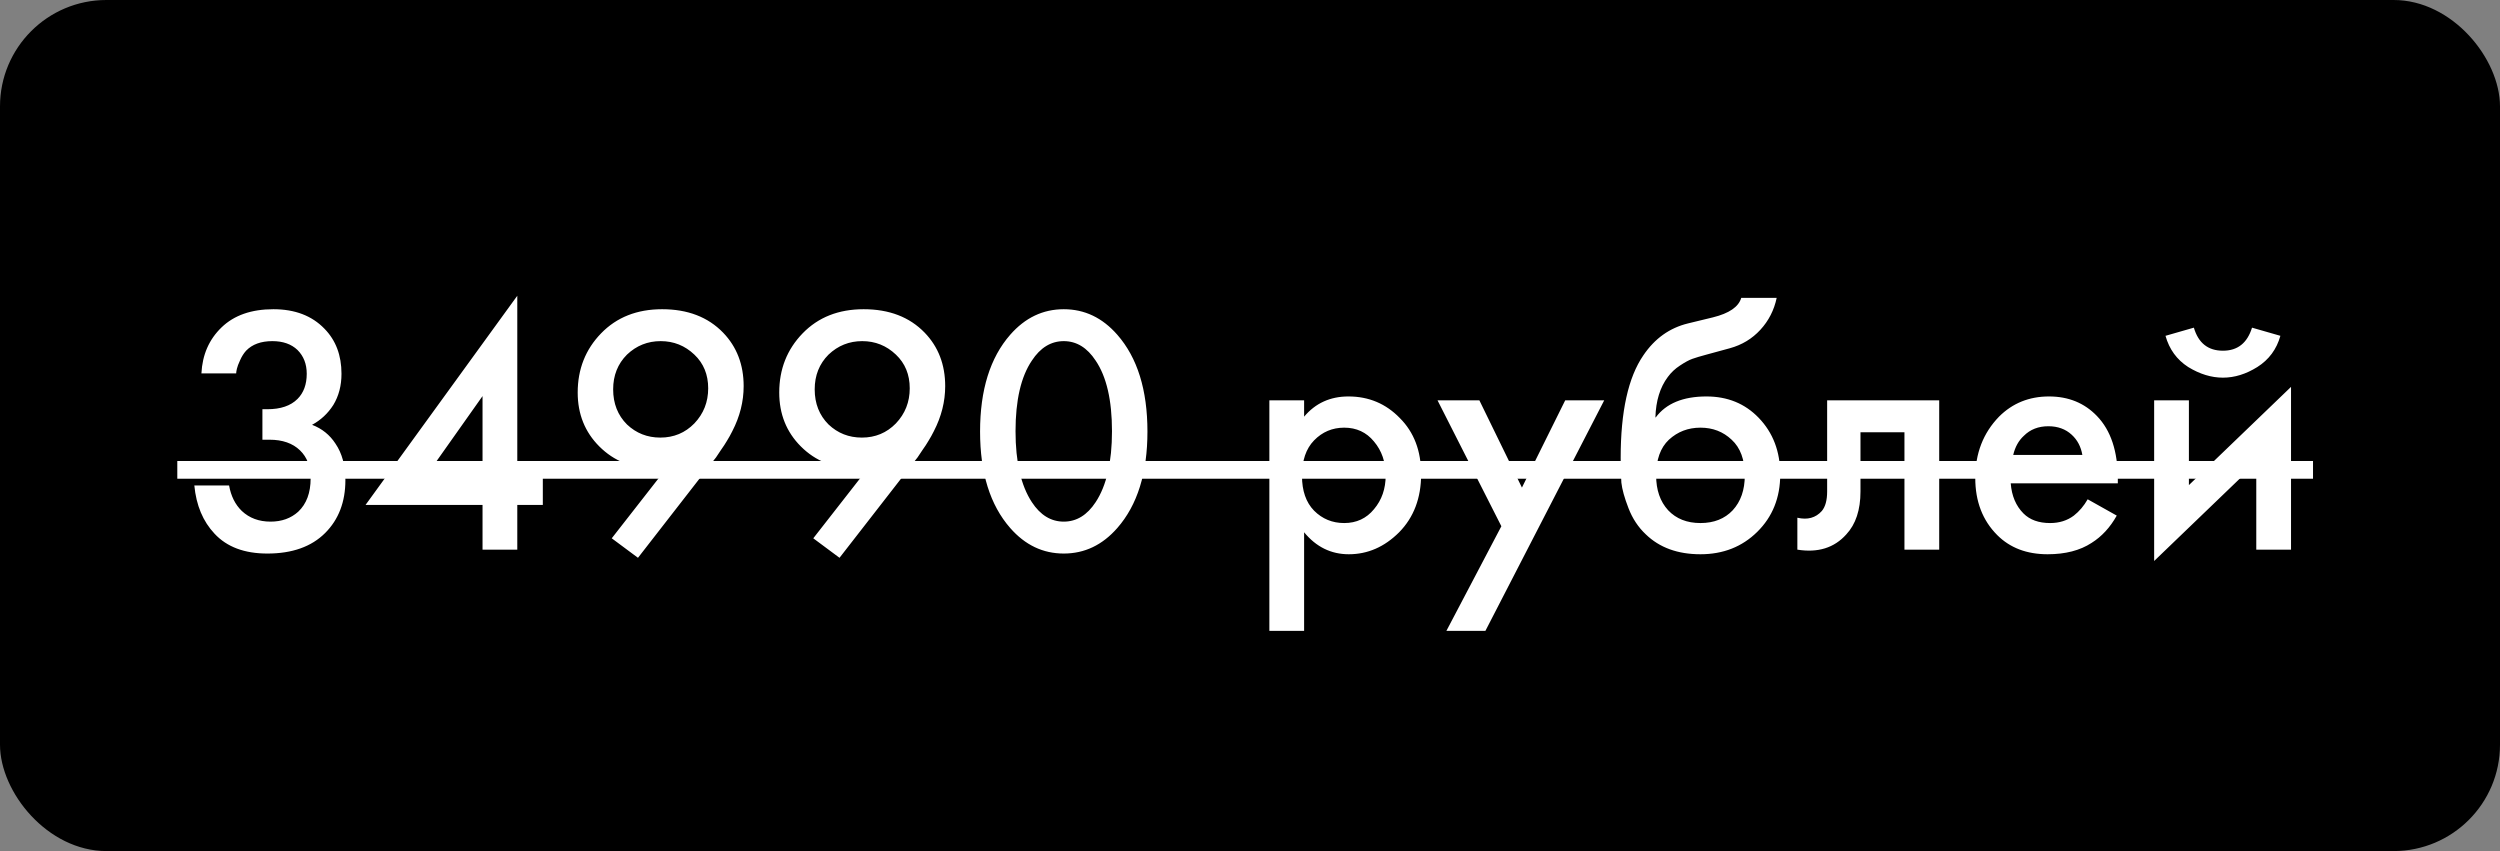 <?xml version="1.0" encoding="UTF-8"?> <svg xmlns="http://www.w3.org/2000/svg" width="141" height="48" viewBox="0 0 141 48" fill="none"><rect x="0" y="0" width="141" height="48" fill="#808080" stroke="none"/><rect width="141" height="48" rx="6" fill="black"></rect><path d="M13.32 21.06H11.36C11.413 20.007 11.793 19.14 12.5 18.46C13.207 17.78 14.18 17.44 15.42 17.44C16.633 17.44 17.593 17.807 18.3 18.54C18.94 19.193 19.26 20.04 19.26 21.08C19.26 21.747 19.107 22.333 18.8 22.84C18.493 23.32 18.093 23.693 17.6 23.96C18.16 24.173 18.6 24.527 18.92 25.02C19.293 25.567 19.48 26.253 19.48 27.08C19.48 28.307 19.1 29.3 18.34 30.06C17.567 30.833 16.48 31.22 15.08 31.22C13.787 31.22 12.793 30.847 12.1 30.1C11.447 29.407 11.067 28.5 10.96 27.38H12.92C13.027 27.98 13.267 28.46 13.64 28.82C14.067 29.22 14.607 29.42 15.26 29.42C15.887 29.42 16.407 29.233 16.82 28.86C17.287 28.42 17.52 27.793 17.52 26.98C17.52 26.313 17.32 25.787 16.92 25.4C16.507 25 15.933 24.8 15.2 24.8H14.8V23.08H15.08C15.827 23.08 16.393 22.887 16.78 22.5C17.127 22.153 17.3 21.68 17.3 21.08C17.3 20.533 17.127 20.087 16.78 19.74C16.433 19.407 15.96 19.24 15.36 19.24C14.72 19.24 14.227 19.42 13.88 19.78C13.747 19.927 13.633 20.107 13.54 20.32C13.447 20.52 13.387 20.68 13.36 20.8C13.333 20.92 13.32 21.007 13.32 21.06ZM29.175 16.68V26.6H30.615V28.48H29.175V31H27.215V28.48H20.615L29.175 16.68ZM24.175 26.64H27.215V22.34L24.175 26.64ZM35.982 31.46L34.502 30.36L37.642 26.34C37.415 26.393 37.175 26.42 36.922 26.42C35.669 26.42 34.629 26.007 33.802 25.18C32.989 24.367 32.582 23.353 32.582 22.14C32.582 20.82 33.022 19.707 33.902 18.8C34.782 17.893 35.929 17.44 37.342 17.44C38.782 17.44 39.929 17.88 40.782 18.76C41.555 19.56 41.942 20.567 41.942 21.78C41.942 22.647 41.729 23.493 41.302 24.32C41.209 24.507 41.109 24.687 41.002 24.86C40.909 25.02 40.795 25.193 40.662 25.38C40.542 25.567 40.449 25.707 40.382 25.8C40.315 25.88 40.189 26.04 40.002 26.28C39.829 26.507 39.722 26.647 39.682 26.7L35.982 31.46ZM37.242 24.68C38.002 24.68 38.642 24.413 39.162 23.88C39.682 23.333 39.942 22.673 39.942 21.9C39.942 21.127 39.682 20.493 39.162 20C38.629 19.493 37.995 19.24 37.262 19.24C36.529 19.24 35.895 19.493 35.362 20C34.842 20.52 34.582 21.173 34.582 21.96C34.582 22.76 34.842 23.42 35.362 23.94C35.882 24.433 36.509 24.68 37.242 24.68ZM47.349 31.46L45.869 30.36L49.009 26.34C48.783 26.393 48.543 26.42 48.289 26.42C47.036 26.42 45.996 26.007 45.169 25.18C44.356 24.367 43.949 23.353 43.949 22.14C43.949 20.82 44.389 19.707 45.269 18.8C46.149 17.893 47.296 17.44 48.709 17.44C50.149 17.44 51.296 17.88 52.149 18.76C52.923 19.56 53.309 20.567 53.309 21.78C53.309 22.647 53.096 23.493 52.669 24.32C52.576 24.507 52.476 24.687 52.369 24.86C52.276 25.02 52.163 25.193 52.029 25.38C51.909 25.567 51.816 25.707 51.749 25.8C51.683 25.88 51.556 26.04 51.369 26.28C51.196 26.507 51.089 26.647 51.049 26.7L47.349 31.46ZM48.609 24.68C49.369 24.68 50.009 24.413 50.529 23.88C51.049 23.333 51.309 22.673 51.309 21.9C51.309 21.127 51.049 20.493 50.529 20C49.996 19.493 49.363 19.24 48.629 19.24C47.896 19.24 47.263 19.493 46.729 20C46.209 20.52 45.949 21.173 45.949 21.96C45.949 22.76 46.209 23.42 46.729 23.94C47.249 24.433 47.876 24.68 48.609 24.68ZM63.016 29.78C62.176 30.74 61.17 31.22 59.996 31.22C58.823 31.22 57.816 30.74 56.976 29.78C55.843 28.487 55.276 26.673 55.276 24.34C55.276 21.993 55.843 20.173 56.976 18.88C57.816 17.92 58.823 17.44 59.996 17.44C61.17 17.44 62.176 17.92 63.016 18.88C64.15 20.173 64.716 21.993 64.716 24.34C64.716 26.673 64.15 28.487 63.016 29.78ZM61.796 20.34C61.316 19.607 60.716 19.24 59.996 19.24C59.276 19.24 58.676 19.607 58.196 20.34C57.583 21.247 57.276 22.573 57.276 24.32C57.276 26.053 57.583 27.387 58.196 28.32C58.676 29.053 59.276 29.42 59.996 29.42C60.716 29.42 61.316 29.053 61.796 28.32C62.41 27.387 62.716 26.053 62.716 24.32C62.716 22.573 62.41 21.247 61.796 20.34ZM73.552 30.02V35.58H71.592V22.58H73.552V23.5C74.192 22.74 75.025 22.36 76.052 22.36C77.198 22.36 78.165 22.767 78.952 23.58C79.752 24.38 80.152 25.433 80.152 26.74C80.152 28.087 79.738 29.18 78.912 30.02C78.085 30.847 77.138 31.26 76.072 31.26C75.072 31.26 74.232 30.847 73.552 30.02ZM75.812 24.12C75.145 24.12 74.578 24.36 74.112 24.84C73.658 25.307 73.432 25.973 73.432 26.84C73.432 27.68 73.658 28.333 74.112 28.8C74.578 29.267 75.145 29.5 75.812 29.5C76.505 29.5 77.065 29.24 77.492 28.72C77.932 28.2 78.152 27.567 78.152 26.82C78.152 26.06 77.932 25.42 77.492 24.9C77.065 24.38 76.505 24.12 75.812 24.12ZM81.577 35.58L84.677 29.68L81.077 22.58H83.437L85.837 27.5L88.277 22.58H90.477L83.777 35.58H81.577ZM98.206 16.8H100.205C100.059 17.493 99.752 18.093 99.285 18.6C98.819 19.107 98.246 19.453 97.566 19.64L96.246 20C95.899 20.093 95.632 20.173 95.445 20.24C95.259 20.307 95.025 20.433 94.746 20.62C94.479 20.793 94.252 21.007 94.066 21.26C93.626 21.847 93.392 22.607 93.365 23.54H93.385C93.972 22.753 94.925 22.36 96.246 22.36C97.432 22.36 98.412 22.76 99.186 23.56C99.999 24.4 100.405 25.467 100.405 26.76C100.405 28.067 99.972 29.147 99.106 30C98.252 30.84 97.186 31.26 95.906 31.26C94.626 31.26 93.599 30.887 92.826 30.14C92.399 29.74 92.072 29.247 91.846 28.66C91.619 28.073 91.486 27.593 91.445 27.22C91.419 26.833 91.406 26.367 91.406 25.82C91.406 23.207 91.832 21.28 92.686 20.04C93.326 19.093 94.165 18.493 95.206 18.24L96.606 17.9C97.525 17.673 98.059 17.307 98.206 16.8ZM94.085 28.78C94.539 29.26 95.145 29.5 95.906 29.5C96.665 29.5 97.272 29.26 97.725 28.78C98.179 28.287 98.406 27.633 98.406 26.82C98.406 25.927 98.159 25.253 97.665 24.8C97.186 24.347 96.599 24.12 95.906 24.12C95.212 24.12 94.619 24.347 94.126 24.8C93.645 25.253 93.406 25.927 93.406 26.82C93.406 27.633 93.632 28.287 94.085 28.78ZM109.371 22.58V31H107.411V24.38H104.931V27.72C104.931 28.76 104.664 29.567 104.131 30.14C103.451 30.9 102.531 31.187 101.371 31V29.2C101.944 29.333 102.404 29.207 102.751 28.82C102.951 28.58 103.051 28.213 103.051 27.72V22.58H109.371ZM117.745 28.16L119.385 29.08C119.012 29.747 118.539 30.26 117.965 30.62C117.312 31.047 116.485 31.26 115.485 31.26C114.312 31.26 113.365 30.9 112.645 30.18C111.819 29.353 111.405 28.28 111.405 26.96C111.405 25.573 111.852 24.42 112.745 23.5C113.505 22.74 114.445 22.36 115.565 22.36C116.659 22.36 117.559 22.727 118.265 23.46C119.052 24.273 119.445 25.46 119.445 27.02V27.26H113.405C113.459 27.967 113.699 28.533 114.125 28.96C114.485 29.32 114.985 29.5 115.625 29.5C116.145 29.5 116.592 29.36 116.965 29.08C117.272 28.84 117.532 28.533 117.745 28.16ZM113.545 25.66H117.445C117.365 25.193 117.165 24.813 116.845 24.52C116.499 24.2 116.059 24.04 115.525 24.04C114.965 24.04 114.505 24.22 114.145 24.58C113.852 24.847 113.652 25.207 113.545 25.66ZM121.494 22.58H123.454V27.36L129.214 21.82V31H127.254V26.1L121.494 31.64V22.58ZM122.134 18.94L123.734 18.48C123.987 19.347 124.534 19.78 125.374 19.78C126.201 19.78 126.747 19.347 127.014 18.48L128.614 18.94C128.401 19.7 127.967 20.287 127.314 20.7C126.674 21.1 126.027 21.3 125.374 21.3C124.721 21.3 124.067 21.1 123.414 20.7C122.774 20.287 122.347 19.7 122.134 18.94Z" fill="white"></path><path d="M10 26H130.454V27H10V26Z" fill="white"></path></svg> 
